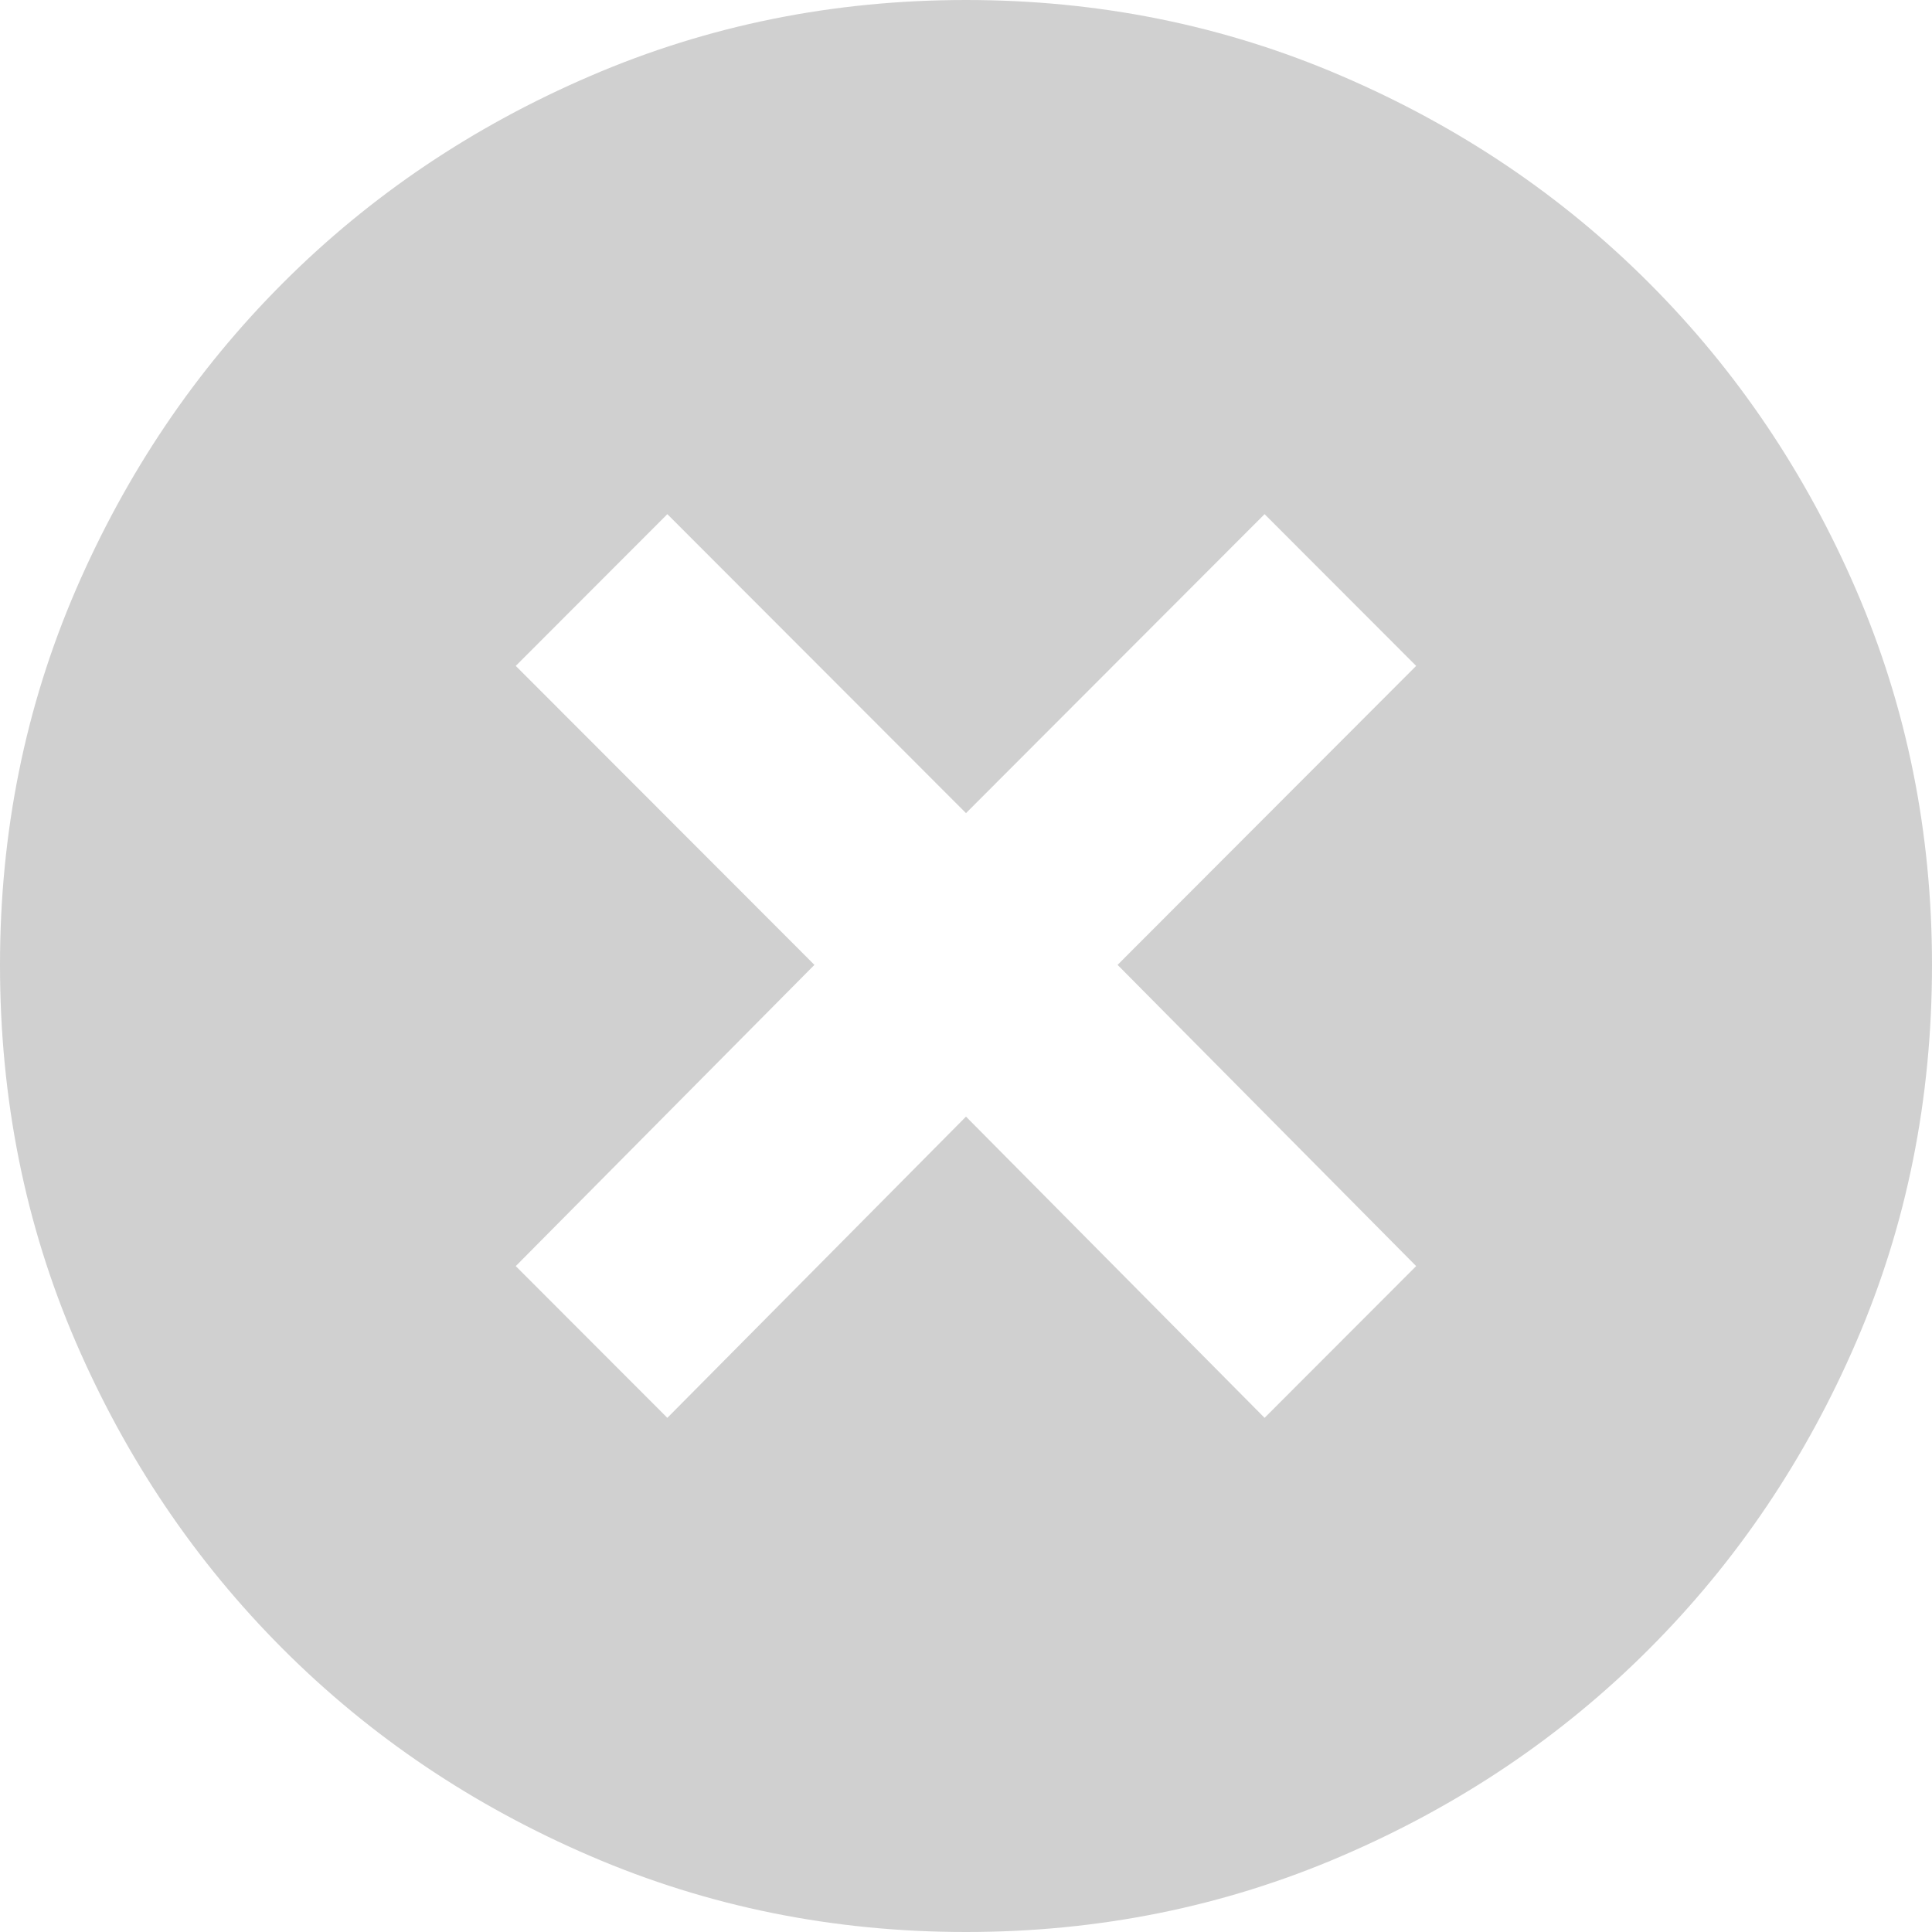<svg width="24" height="24" viewBox="0 0 24 24" fill="none" xmlns="http://www.w3.org/2000/svg">
<path fill-rule="evenodd" clip-rule="evenodd" d="M7.335 0.943C8.796 0.314 10.351 0 12 0C13.649 0 15.204 0.314 16.665 0.943C18.127 1.571 19.401 2.429 20.487 3.517C21.574 4.605 22.431 5.876 23.058 7.329C23.686 8.783 24 10.335 24 11.986C24 13.655 23.686 15.217 23.058 16.671C22.431 18.124 21.574 19.395 20.487 20.483C19.401 21.571 18.127 22.429 16.665 23.057C15.204 23.686 13.649 24 12 24C10.351 24 8.796 23.686 7.335 23.057C5.874 22.429 4.6 21.571 3.513 20.483C2.426 19.395 1.569 18.124 0.941 16.671C0.314 15.217 0 13.655 0 11.986C0 10.335 0.314 8.783 0.941 7.329C1.569 5.876 2.426 4.605 3.513 3.517C4.6 2.429 5.874 1.571 7.335 0.943ZM15.709 17.613L17.592 15.728L13.883 11.986L17.592 8.272L15.709 6.387L12 10.101L8.29 6.387L6.407 8.272L10.117 11.986L6.407 15.728L8.29 17.613L12 13.871L15.709 17.613Z" fill="#D0D0D0"/>
</svg>
